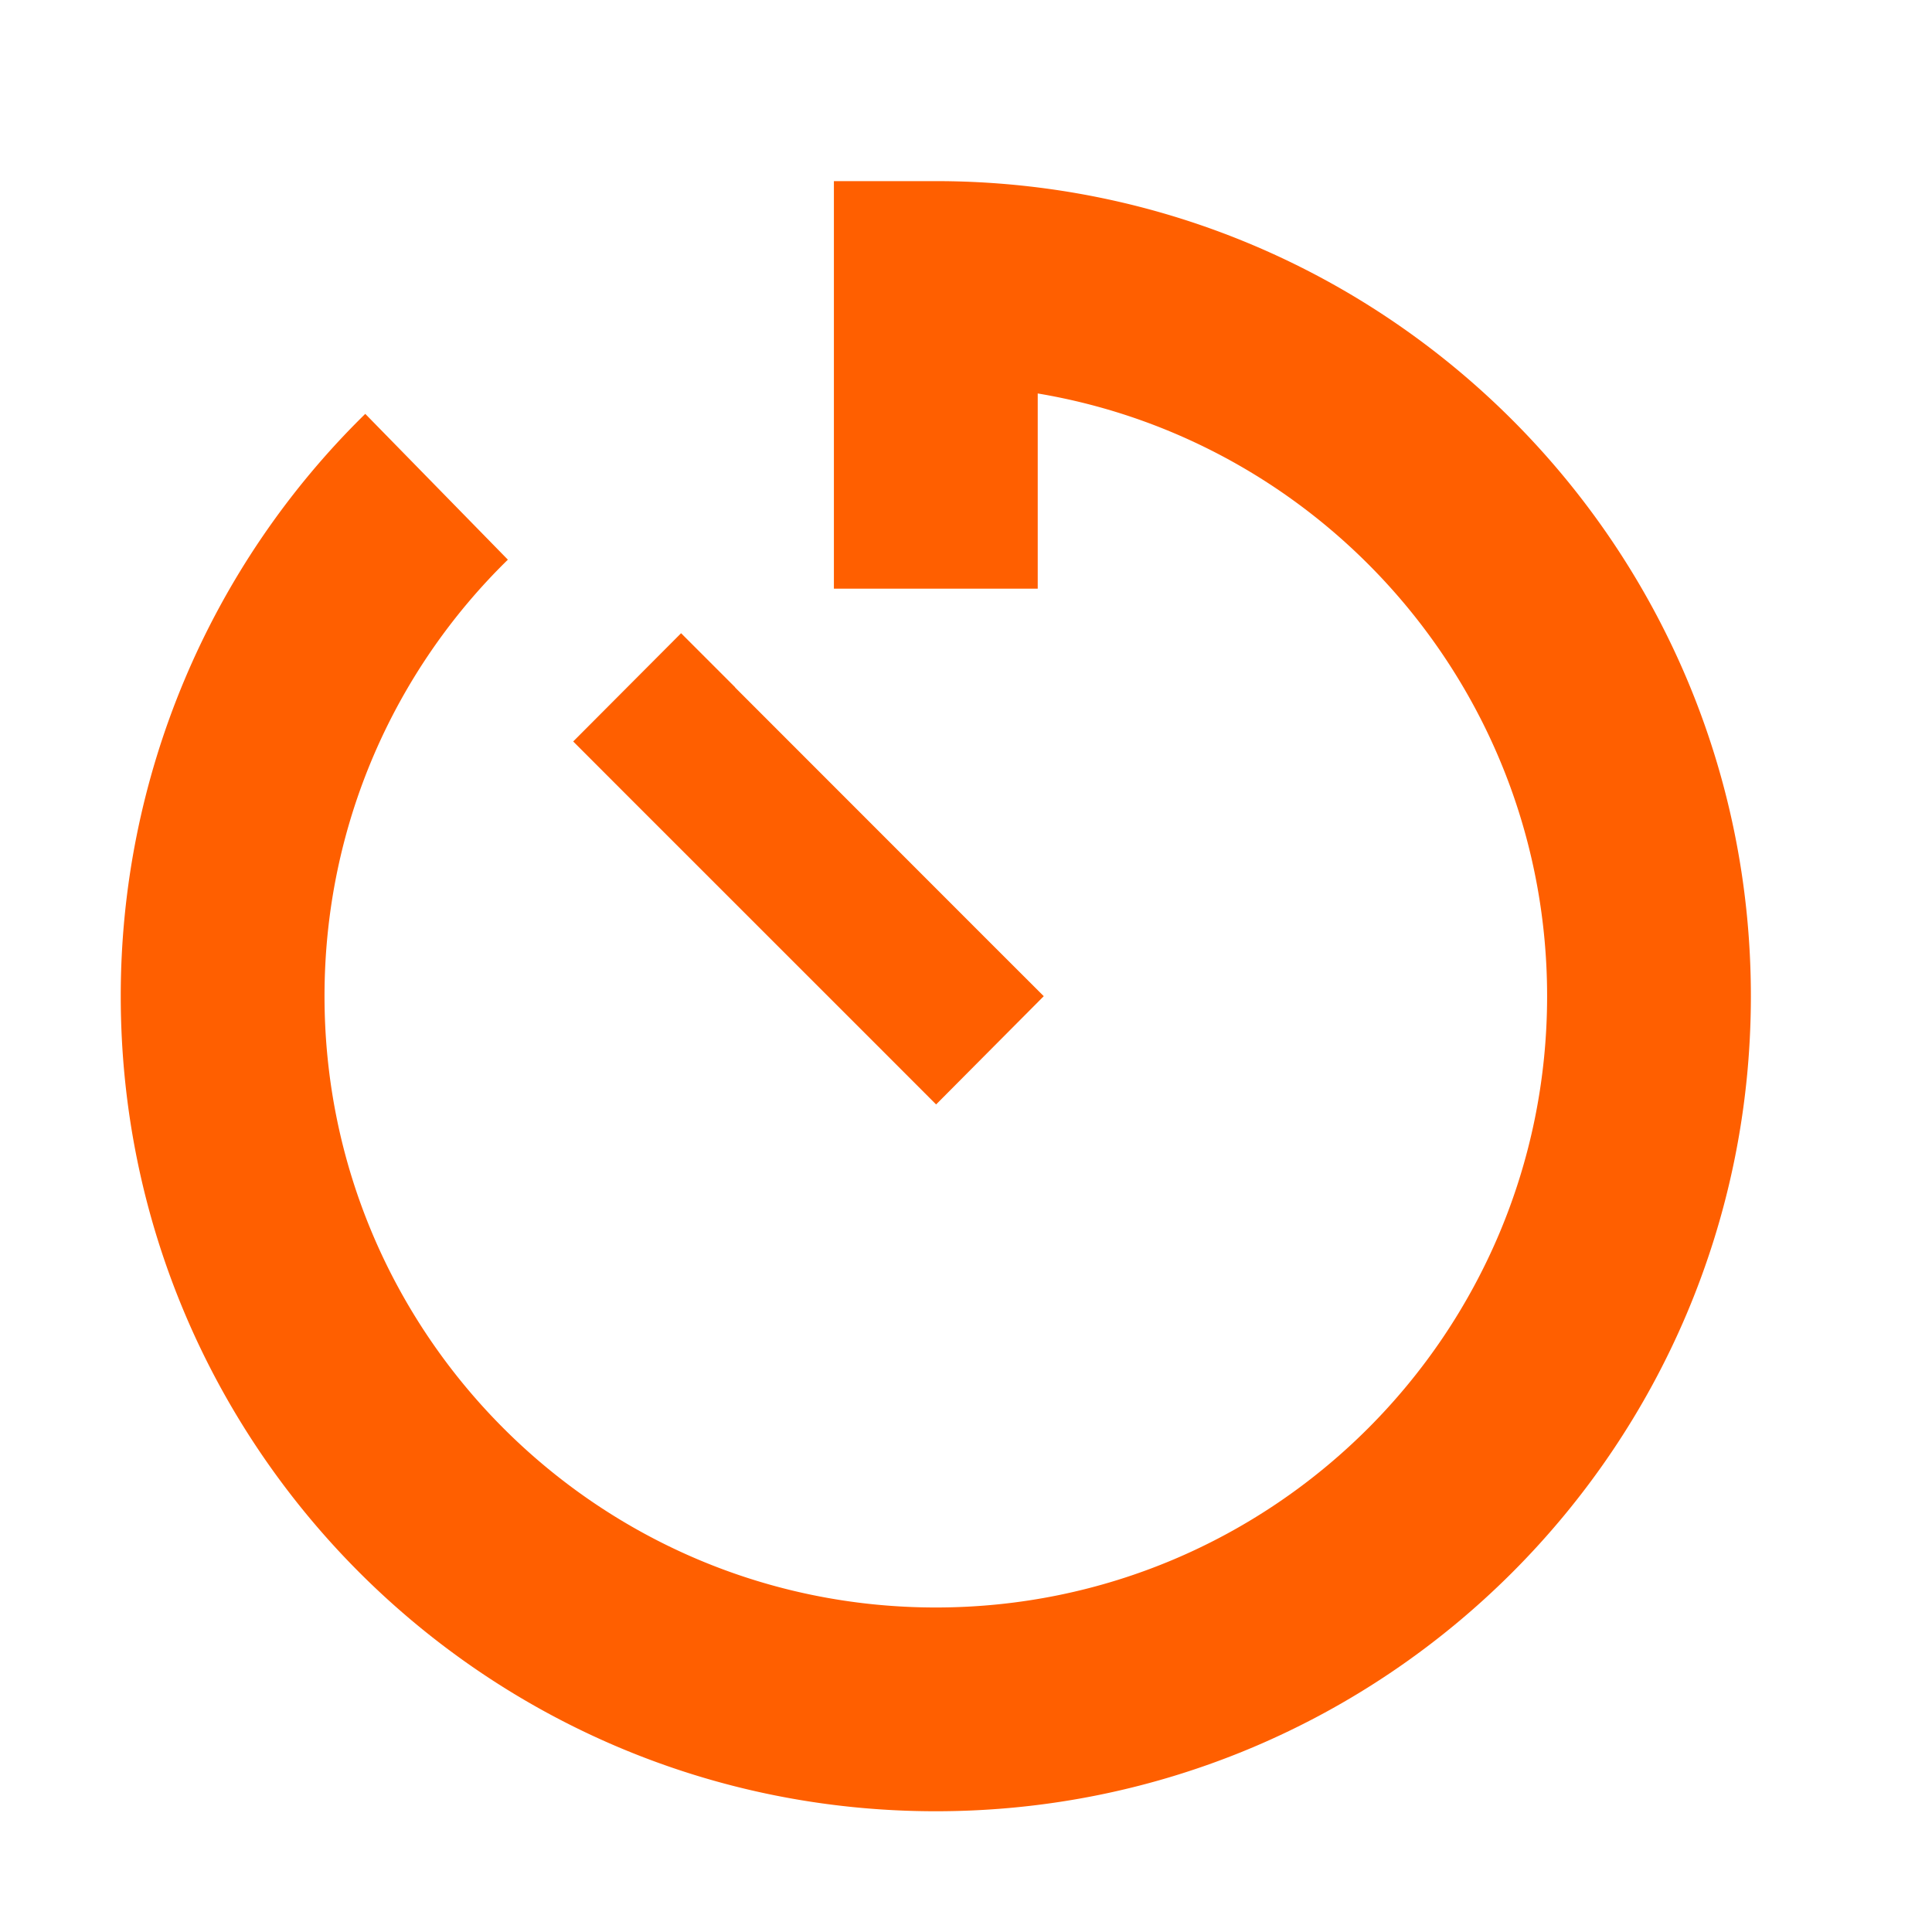 <svg width="32" height="32" fill="none" xmlns="http://www.w3.org/2000/svg"><path d="M15.5 3h-1.688v6.75h3.376V6.517c4.788.802 8.437 4.968 8.437 9.983 0 5.59-4.535 10.125-10.125 10.125S5.375 22.09 5.375 16.5c0-2.832 1.16-5.395 3.037-7.23L6.05 6.855A13.494 13.494 0 002 16.5C2 23.957 8.043 30 15.5 30S29 23.957 29 16.5 22.957 3 15.5 3zm-3.322 8.385l-.897-.897-1.787 1.793.896.897 4.219 4.218.896.897 1.783-1.793-.897-.896-4.218-4.22h.005z" fill="#FF5F00"/></svg>